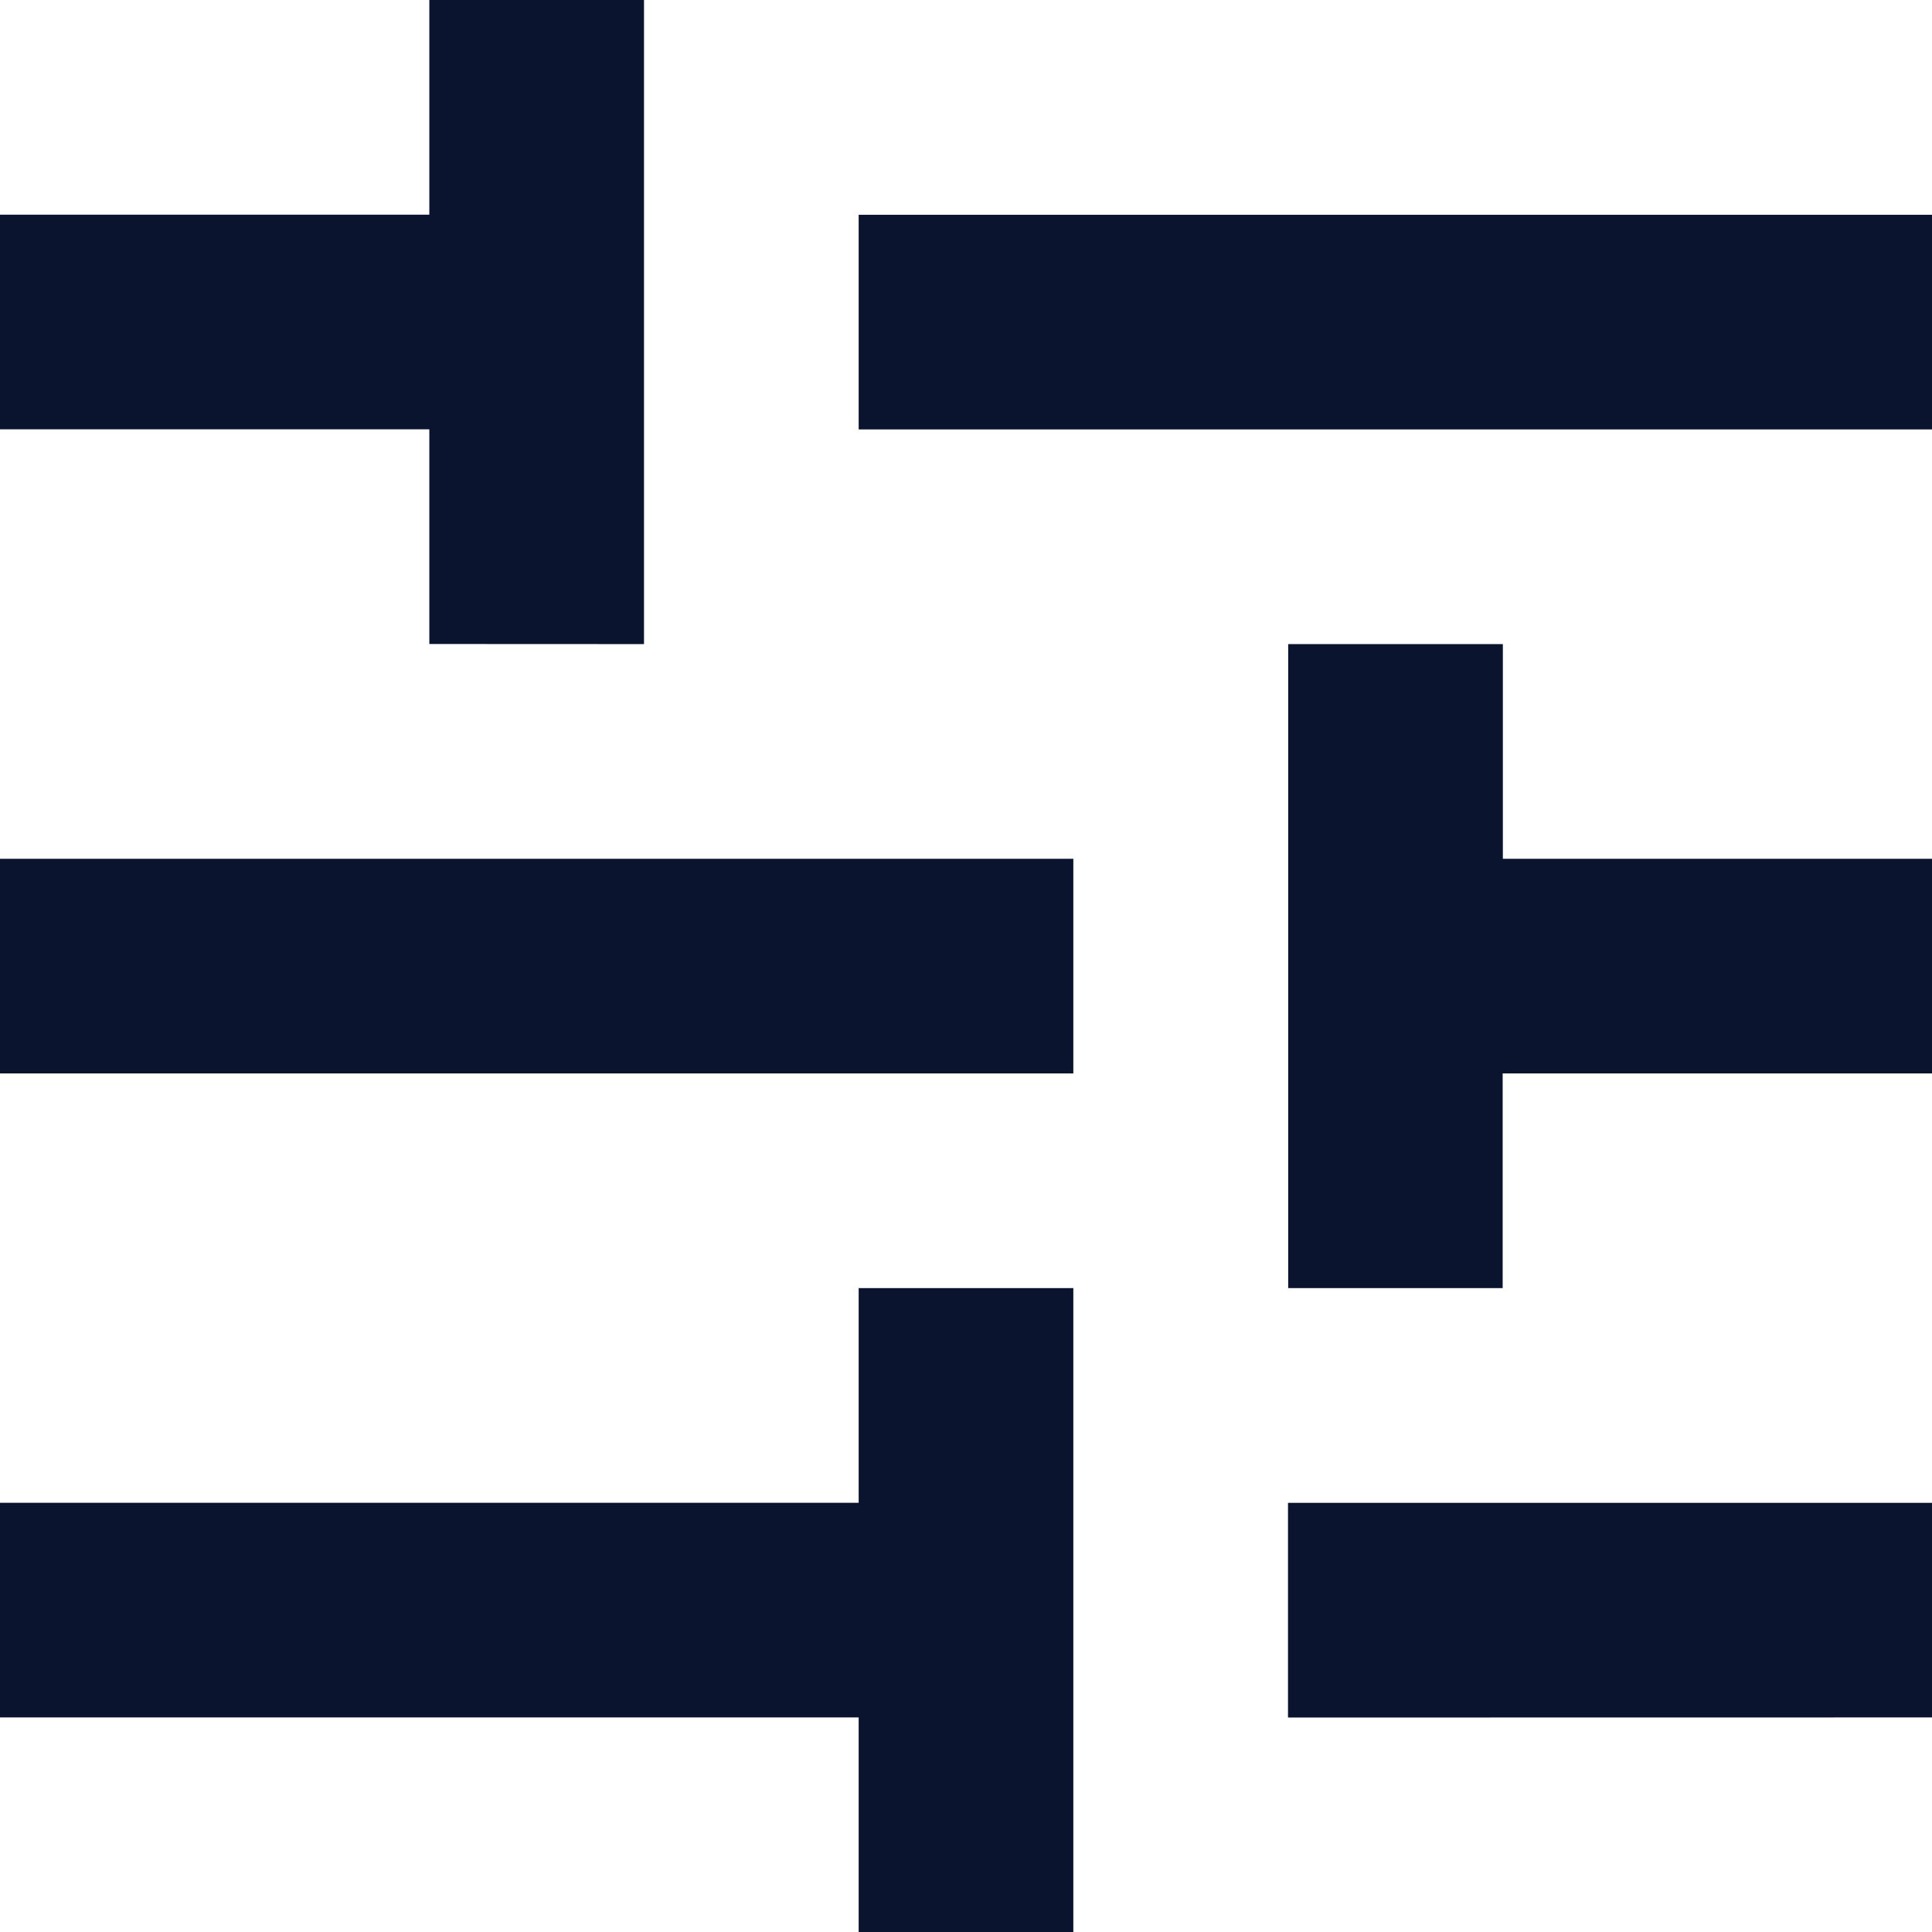 <svg xmlns="http://www.w3.org/2000/svg" width="19.926" height="19.927" viewBox="0 0 19.926 19.927">
  <path id="tune_24dp_5F6368_FILL0_wght400_GRAD0_opsz24" d="M131.07-820.073v-6.642h-2.214v2.214H120v2.214h8.856v2.214Zm8.856-2.214V-824.5h-6.642v2.214Zm-4.428-4.428v-2.214h4.428v-2.214H135.5v-2.214h-2.214v6.642Zm-4.428-2.214v-2.214H120v2.214Zm-4.428-4.428V-840h-2.214v2.214H120v2.214h4.428v2.214Zm13.284-2.214v-2.214h-11.07v2.214Z" transform="translate(-120 840)" fill="#0b142e"/>
</svg>
